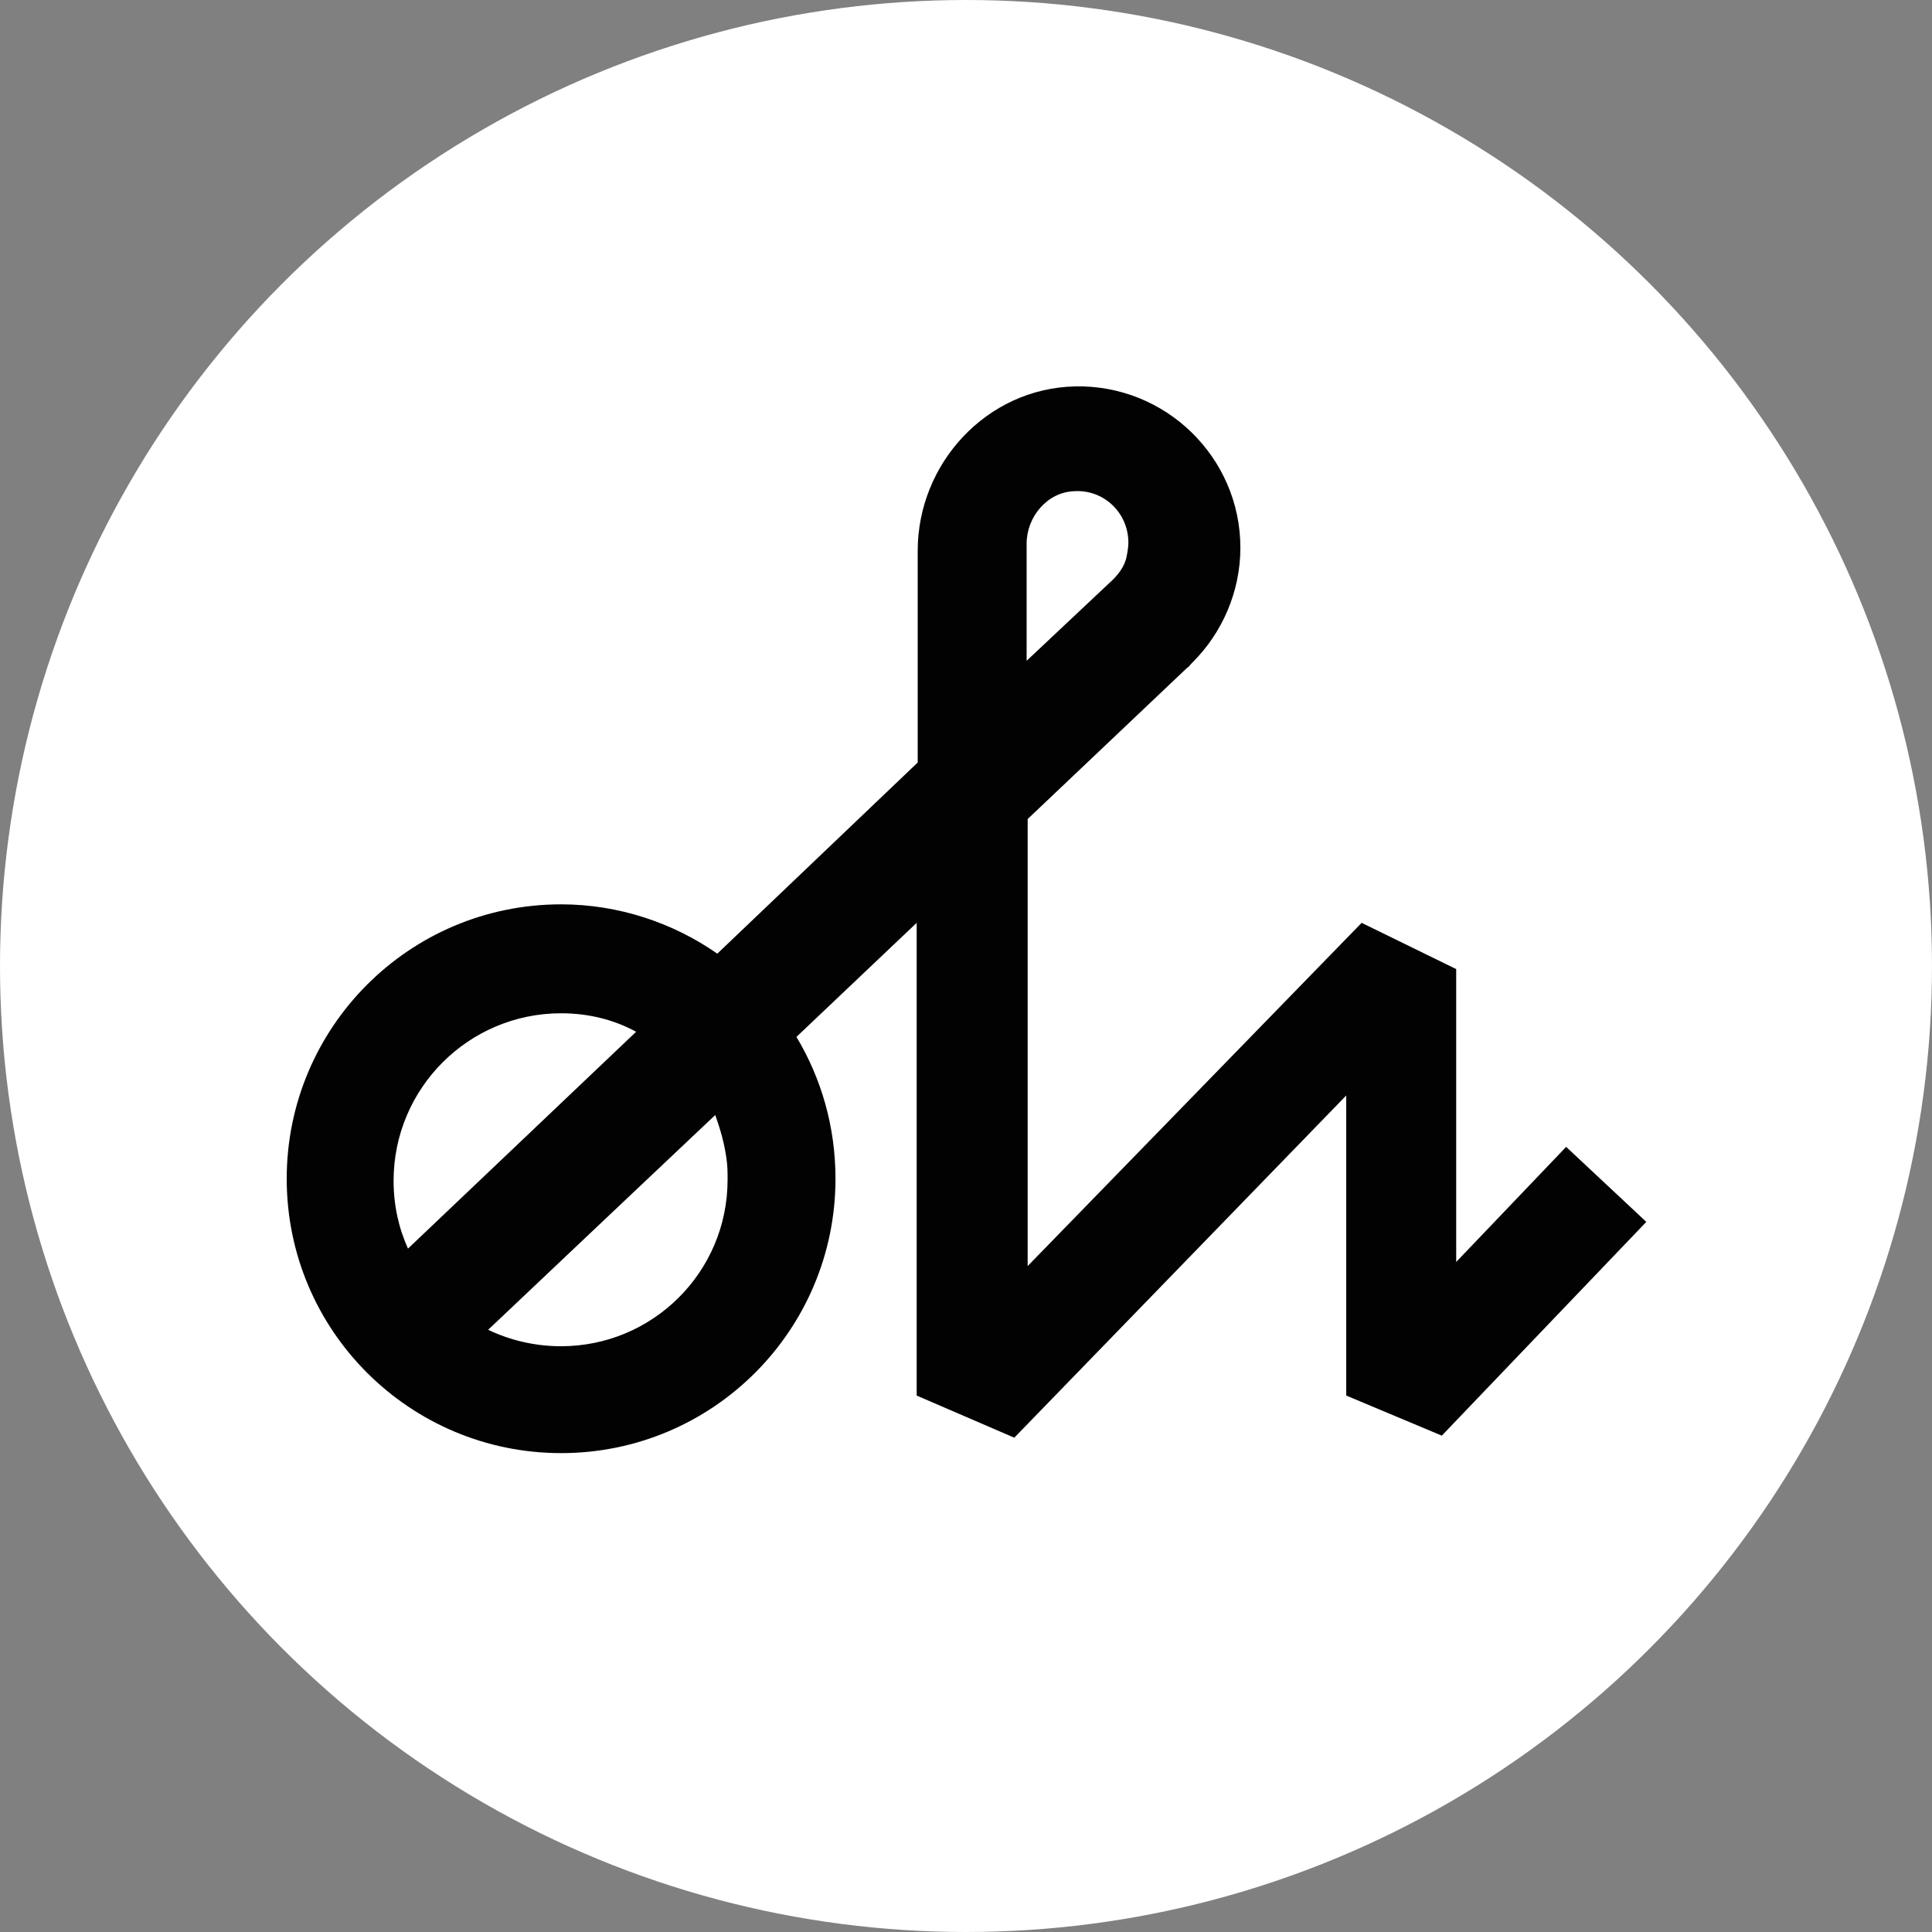 <?xml version="1.0" encoding="utf-8"?>
<!-- Generator: Adobe Illustrator 27.1.1, SVG Export Plug-In . SVG Version: 6.00 Build 0)  -->
<svg version="1.1" id="Ebene_1" xmlns="http://www.w3.org/2000/svg" xmlns:xlink="http://www.w3.org/1999/xlink" x="0px" y="0px"
	 viewBox="0 0 188 188" style="enable-background:new 0 0 188 188;" xml:space="preserve">
<rect x="0" y="0" width="188" height="188" fill="#808080" stroke="none"/>
<style type="text/css">
	.st0{fill:#FFFFFF;}
	.st1{fill:#020203;}
</style>
<circle class="st0" cx="94" cy="94" r="94"/>
<path class="st1" d="M152.4,111.6l-10.7,11.2V94.3l-9.2-4.5L100,123.2l0-28.6V79.7l15.5-14.7c0.2-0.1,0.3-0.3,0.5-0.5l0.1-0.1l0,0
	c2.8-2.8,4.6-6.8,4.6-11.1c0-8.8-7.3-15.9-16.1-15.7c-8.6,0.2-15.3,7.5-15.3,16v20.6L69.8,92.8c-4.3-3-9.6-4.8-15.2-4.8
	c-14.8,0-26.7,12-26.7,26.7c0,14.8,12,26.7,26.7,26.7c14.8,0,26.7-12,26.7-26.7c0-5.1-1.4-9.8-3.8-13.8l11.7-11.1v4.8v41.2l9.5,4.1
	l32.3-33.3v29.2l9.3,3.9l19.9-20.8L152.4,111.6z M99.9,55.1v-2.2c0-2.6,2-5,4.6-5.1c2.9-0.2,5.3,2.1,5.3,5c0,0.5-0.1,1-0.2,1.5
	c-0.2,0.8-0.7,1.5-1.3,2.1l-8.4,7.9C99.9,64.2,99.9,58.4,99.9,55.1z M54.6,98.6c2.6,0,5.1,0.6,7.3,1.8l-22.2,21.1
	c-0.9-2-1.4-4.2-1.4-6.6C38.3,105.9,45.6,98.6,54.6,98.6z M70.7,112.8c0.1,0.7,0.1,1.3,0.1,2c0,9-7.3,16.2-16.2,16.2
	c-2.6,0-5-0.6-7.1-1.6c0.3-0.3,22.1-20.9,22.1-20.9C70.1,109.9,70.5,111.3,70.7,112.8z"/>
</svg>
